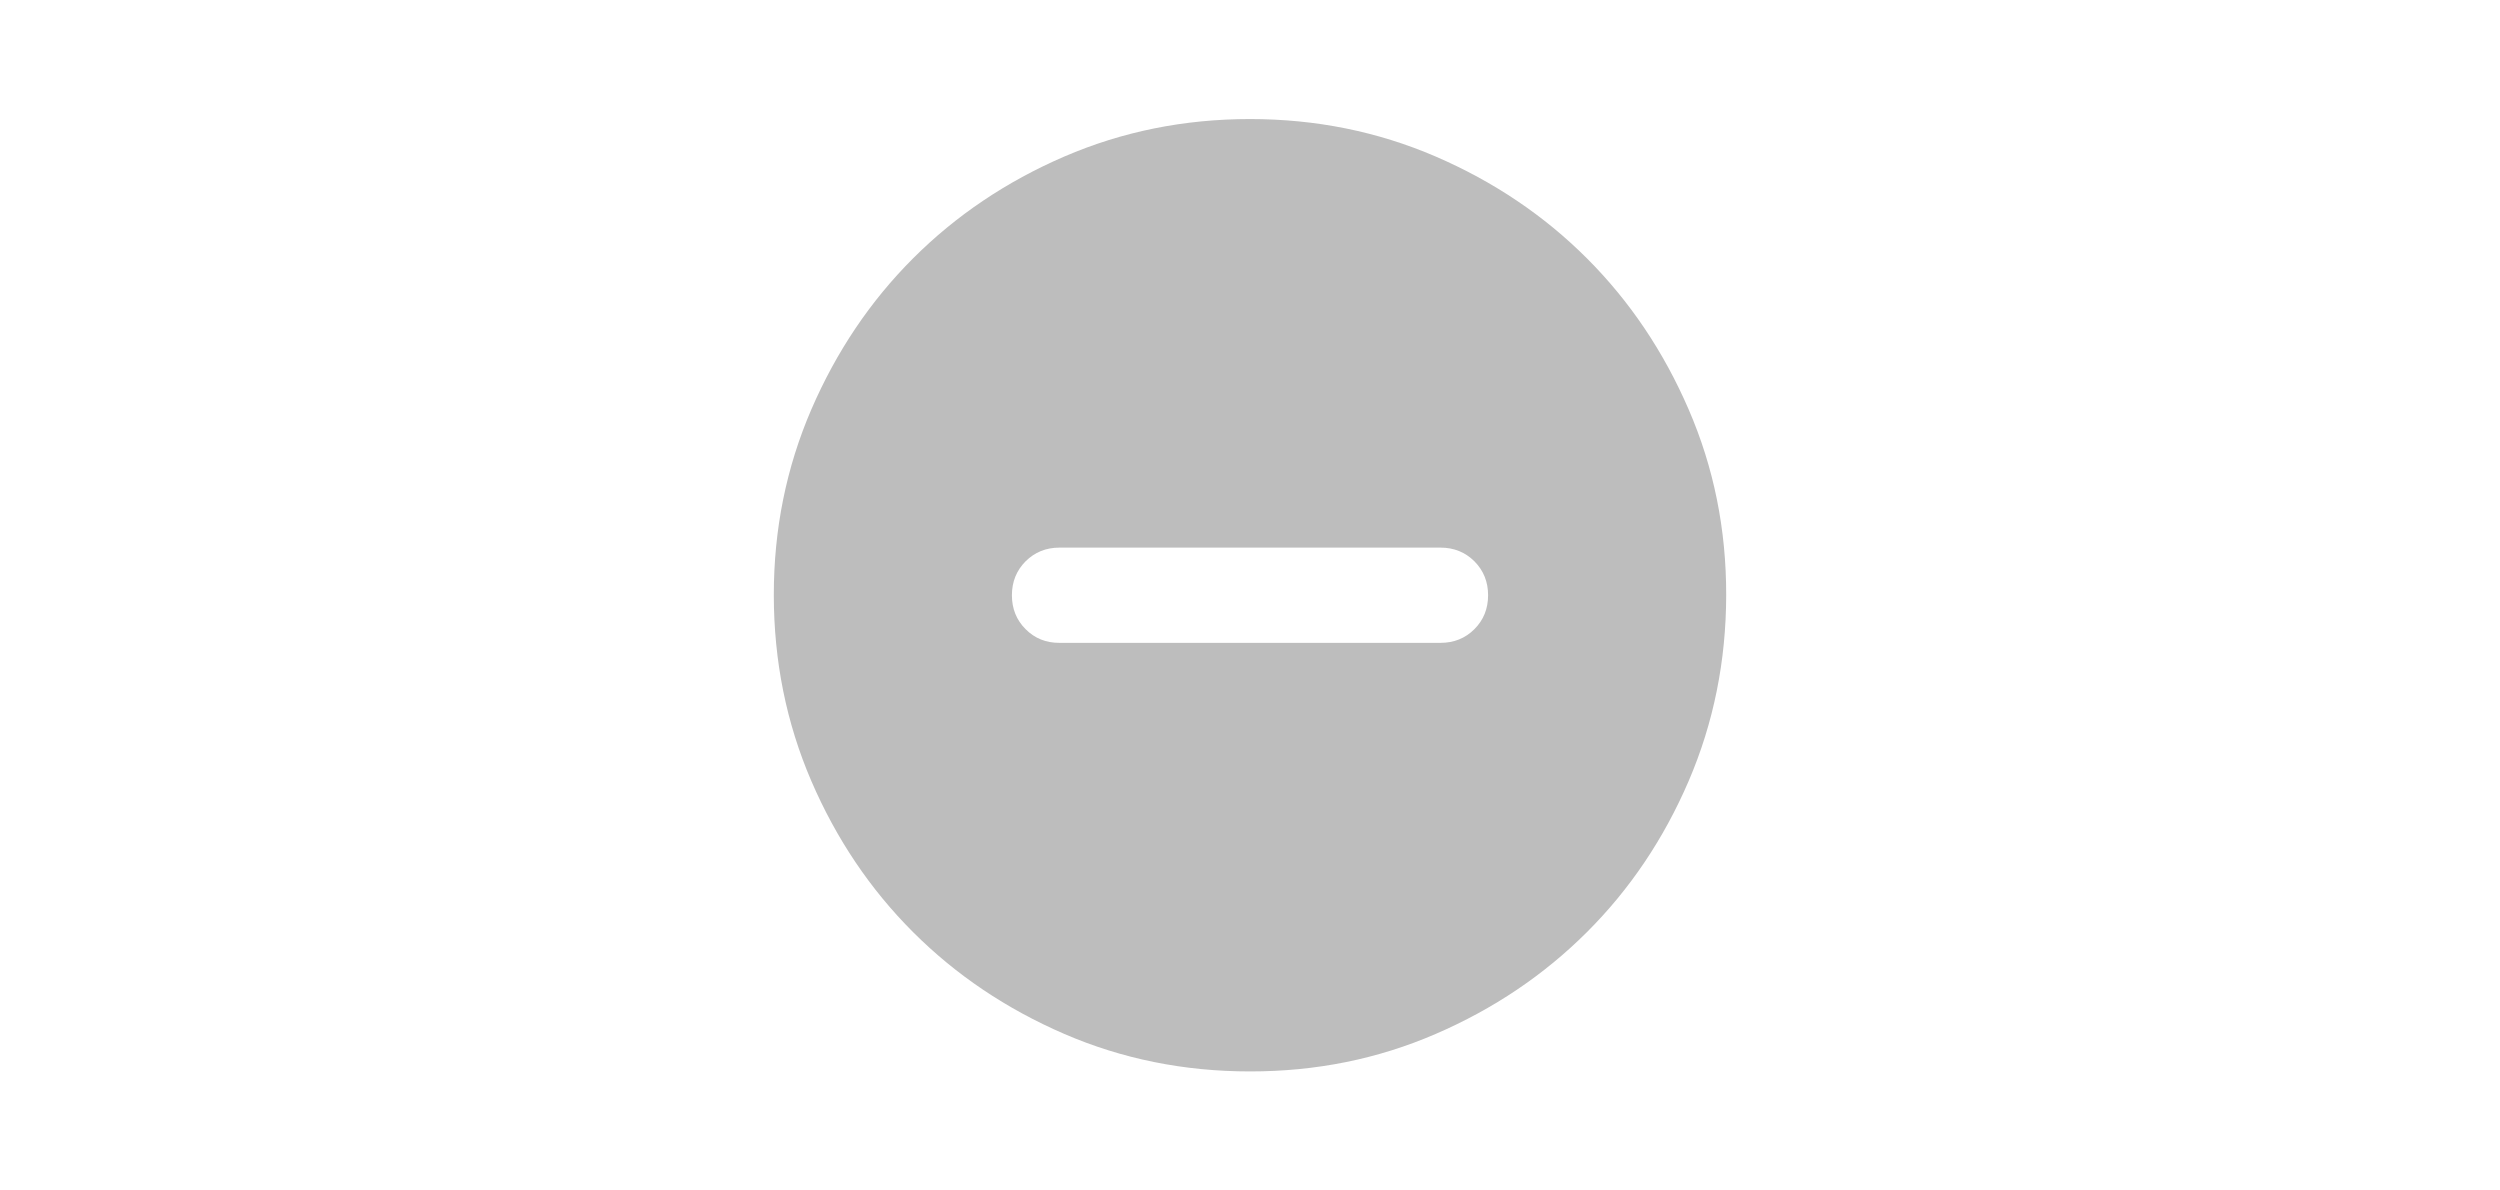 <svg width="42" height="20" viewBox="0 0 42 20" fill="none" xmlns="http://www.w3.org/2000/svg">
<path fill-rule="evenodd" clip-rule="evenodd" d="M21 18C19.893 18 18.853 17.79 17.88 17.37C16.907 16.949 16.06 16.38 15.34 15.66C14.62 14.941 14.05 14.094 13.63 13.12C13.211 12.146 13.001 11.106 13 10C12.999 8.894 13.21 7.854 13.63 6.88C14.051 5.906 14.621 5.059 15.34 4.34C16.059 3.621 16.906 3.051 17.88 2.63C18.854 2.21 19.894 2 21 2C22.106 2 23.146 2.21 24.12 2.63C25.094 3.051 25.941 3.621 26.66 4.34C27.379 5.059 27.949 5.906 28.37 6.88C28.792 7.854 29.002 8.894 29 10C28.998 11.106 28.788 12.146 28.37 13.12C27.951 14.094 27.381 14.941 26.66 15.66C25.939 16.38 25.092 16.95 24.12 17.37C23.148 17.791 22.108 18.001 21 18ZM24.2 10.8L21.8 10.8L17.8 10.8C17.574 10.801 17.384 10.725 17.23 10.57C17.076 10.416 17 10.226 17 10C17 9.774 17.077 9.584 17.23 9.43C17.384 9.277 17.573 9.2 17.8 9.2H21.8H24.2C24.427 9.2 24.616 9.277 24.77 9.43C24.923 9.584 25 9.774 25 10C25 10.226 24.924 10.416 24.77 10.57C24.617 10.723 24.427 10.8 24.2 10.8Z" fill="#BDBDBD"/>
</svg>
